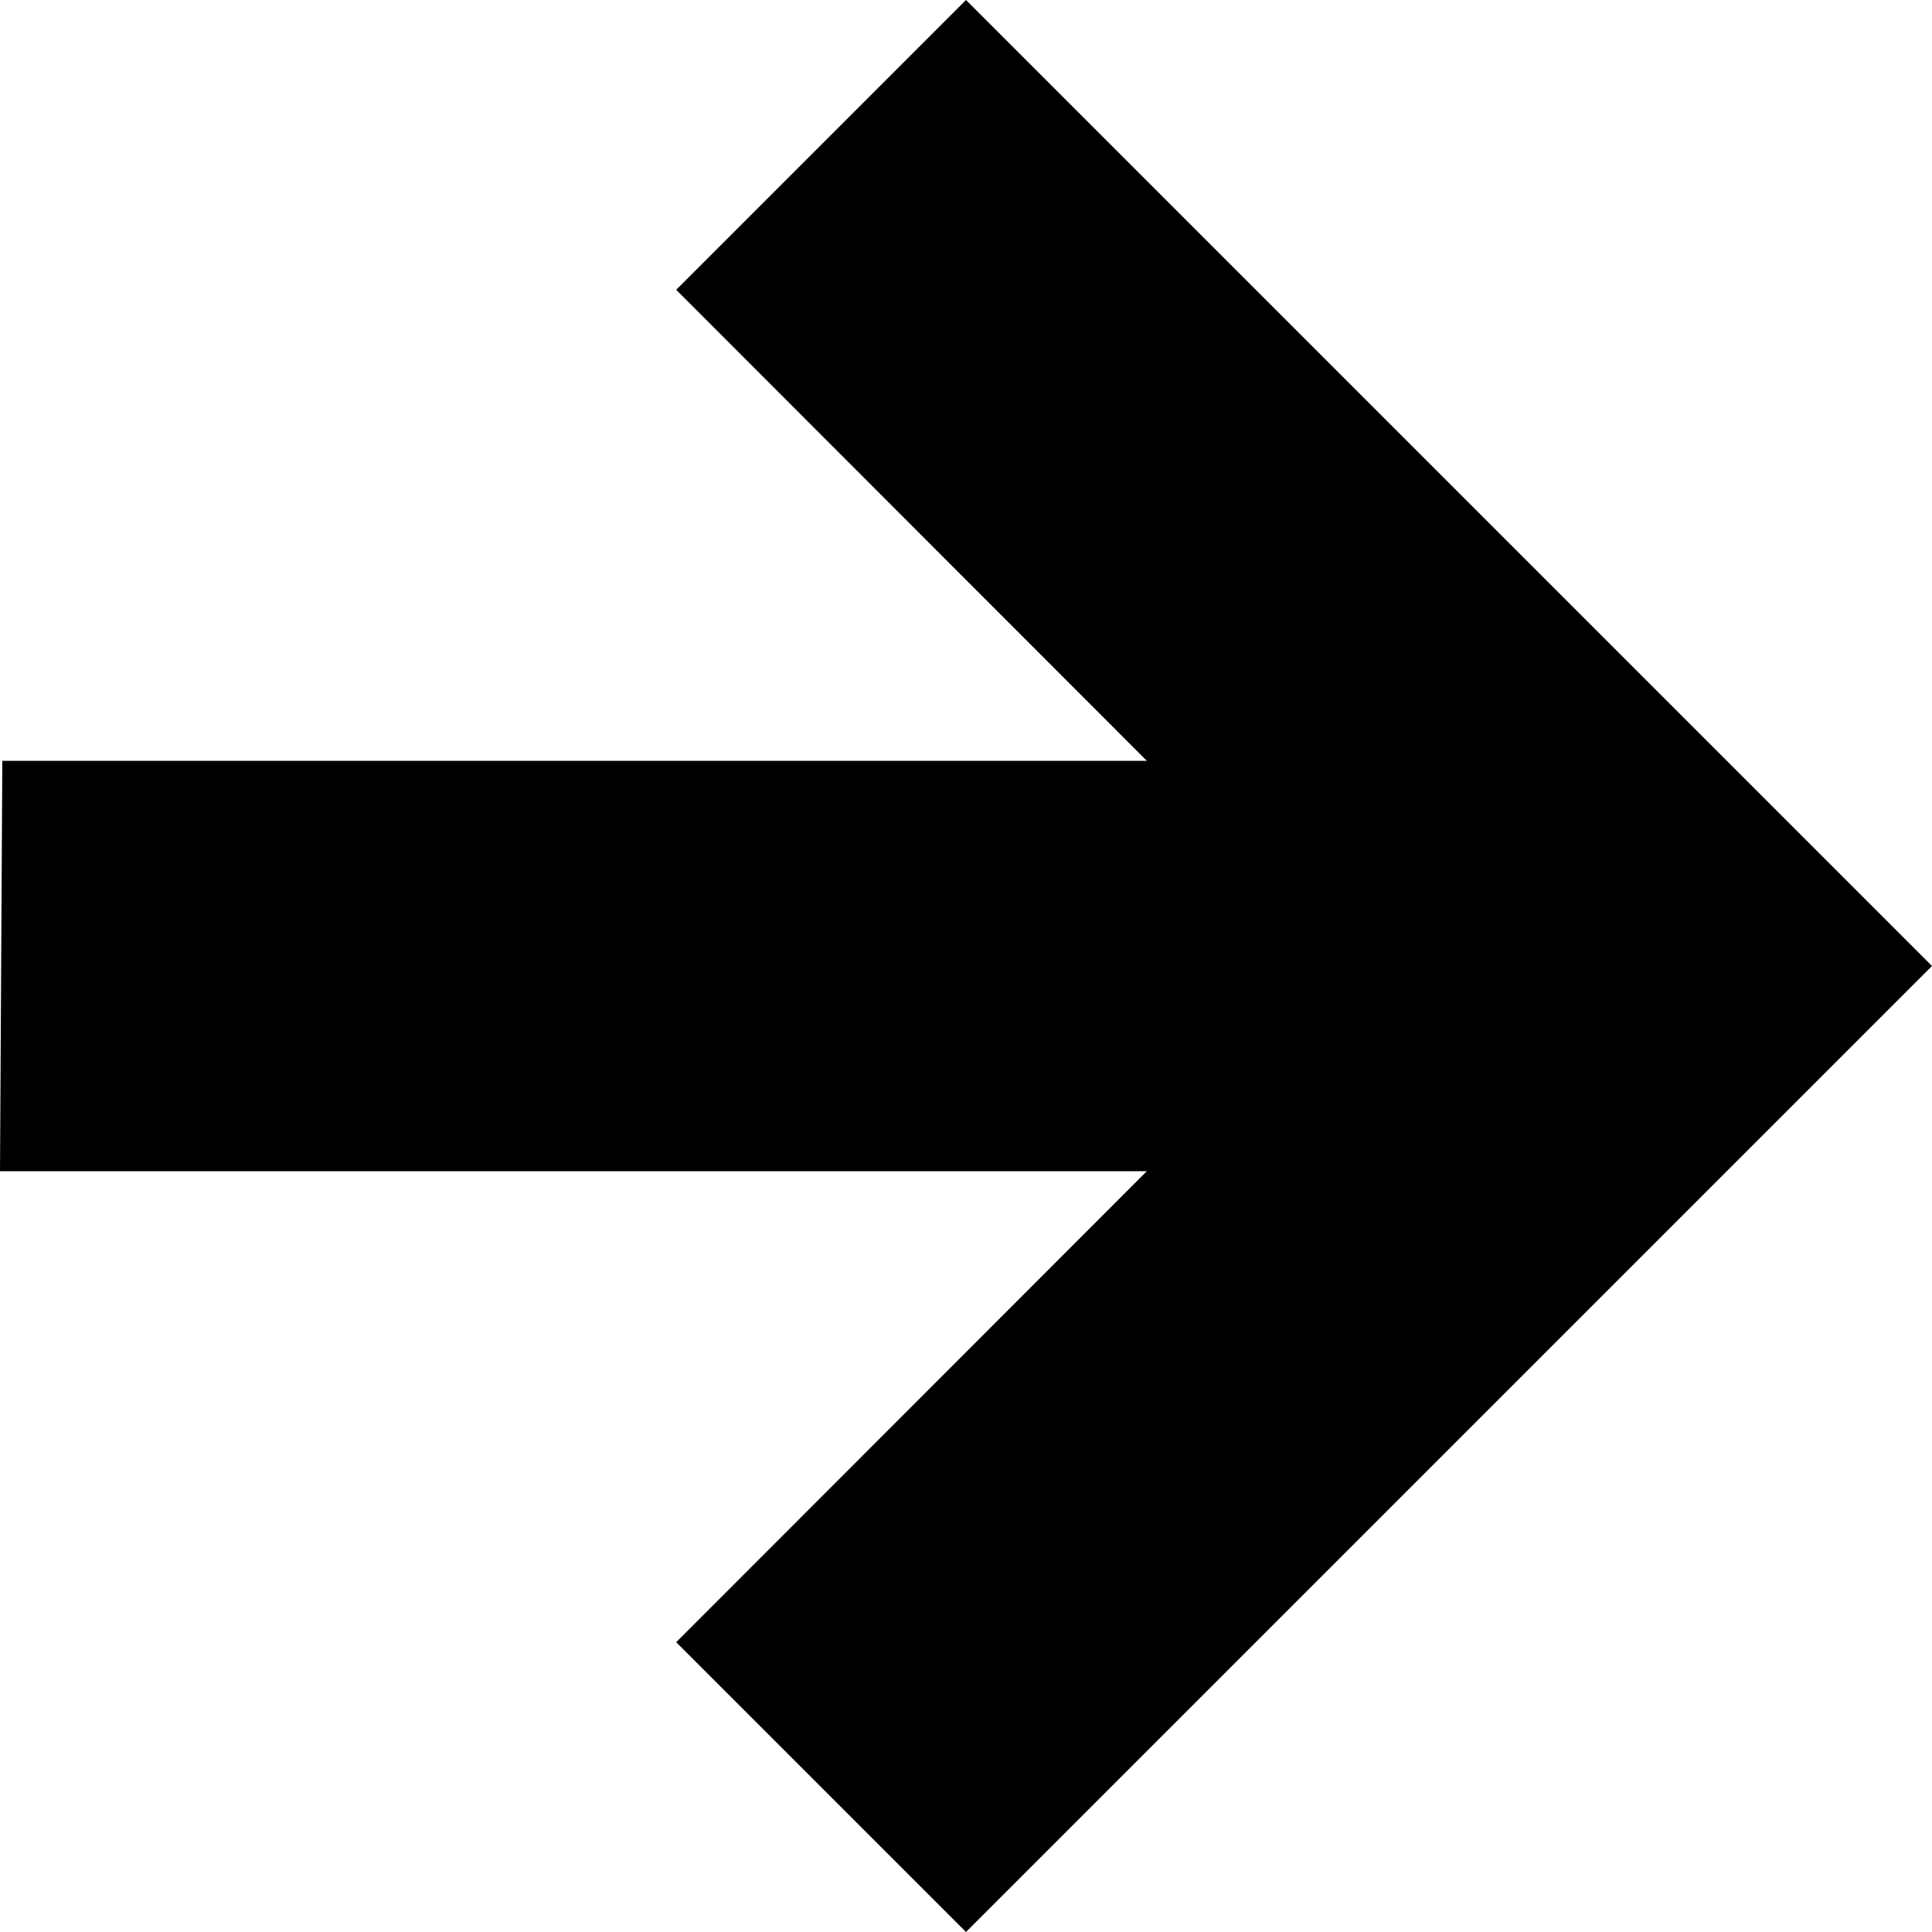 <svg xmlns="http://www.w3.org/2000/svg" width="10" height="10" viewBox="0 0 10 10"><g transform="translate(0.006 0.708)"><path d="M3.5,8.5,5.936,6.062H0L.012,3.938c.18,0,3.807,0,5.924,0L3.5,1.5,5,0l5,5L5,10Z" transform="translate(-0.006 -0.708)"/></g></svg>